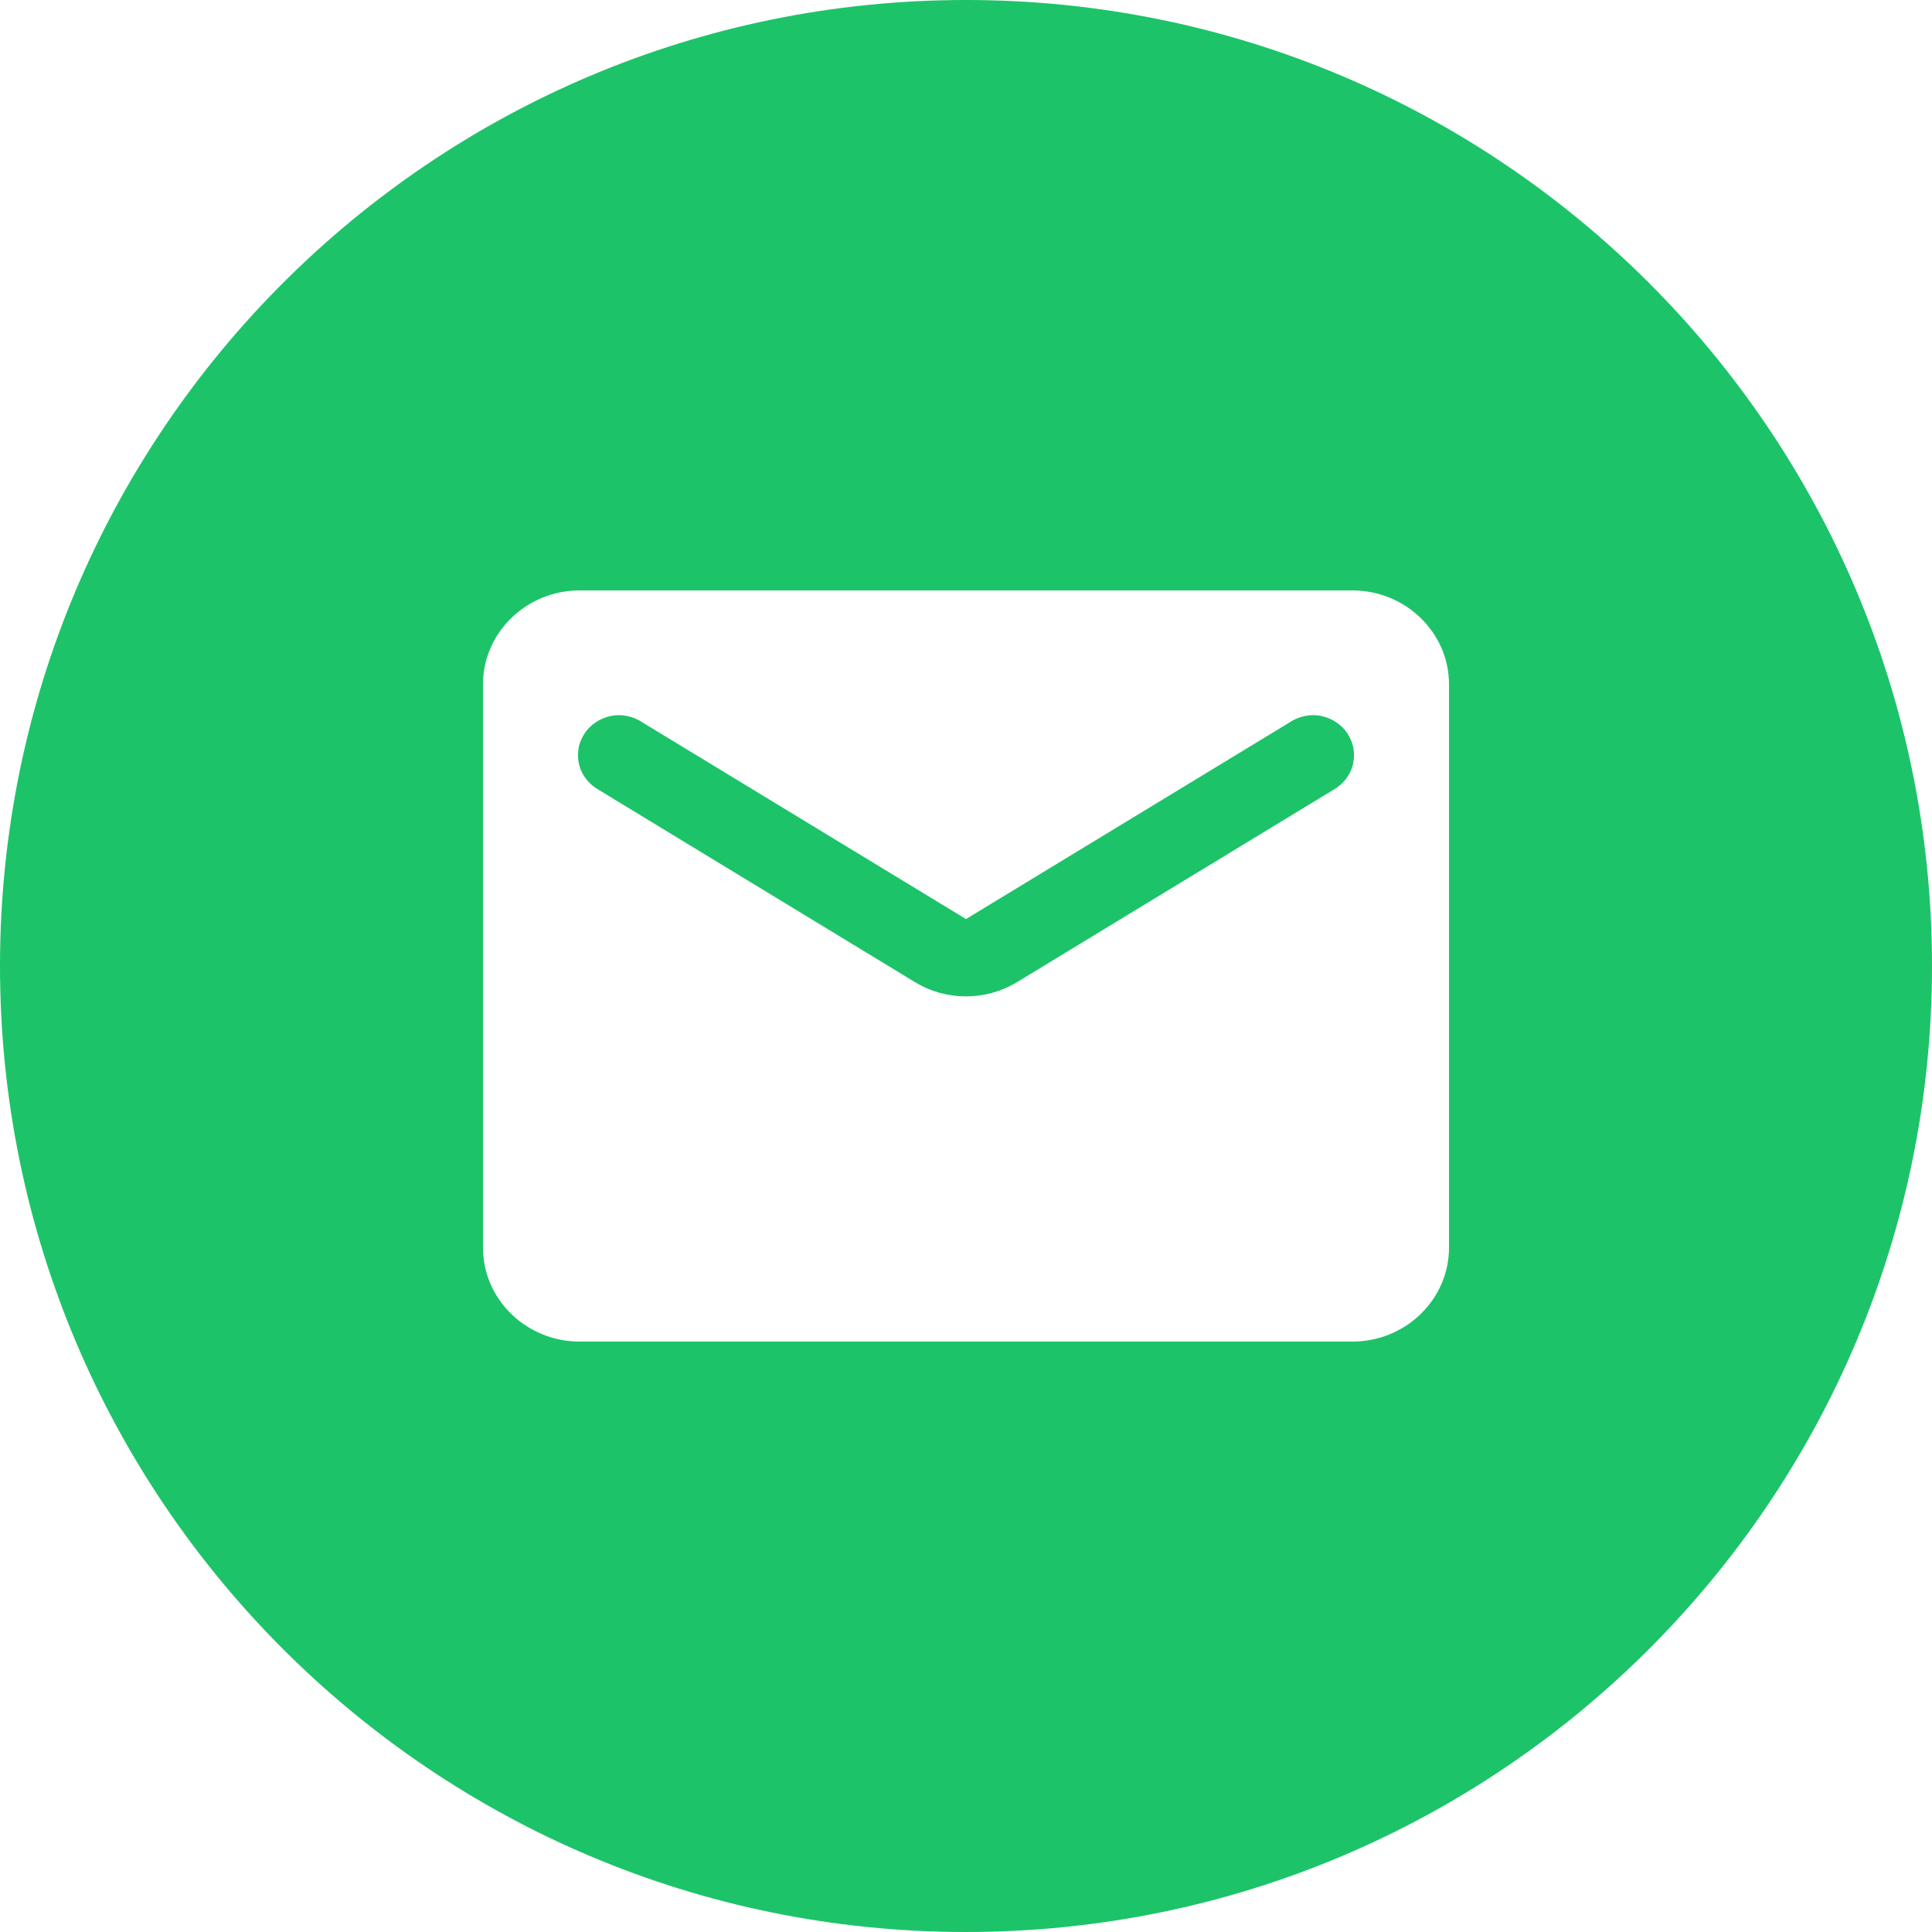 <?xml version="1.0" encoding="UTF-8"?> <svg xmlns="http://www.w3.org/2000/svg" width="10" height="10" viewBox="0 0 10 10" fill="none"> <path fill-rule="evenodd" clip-rule="evenodd" d="M5 10C7.761 10 10 7.761 10 5C10 2.239 7.761 0 5 0C2.239 0 0 2.239 0 5C0 7.761 2.239 10 5 10ZM2.5 3.542C2.5 3.274 2.725 3.056 3 3.056H7C7.275 3.056 7.5 3.274 7.5 3.542V6.458C7.5 6.726 7.275 6.944 7 6.944H3C2.725 6.944 2.5 6.726 2.5 6.458V3.542ZM5.265 5.083L6.9 4.089C6.925 4.075 6.947 4.056 6.965 4.034C6.982 4.012 6.995 3.987 7.002 3.96C7.009 3.932 7.01 3.904 7.006 3.877C7.002 3.849 6.991 3.823 6.976 3.799C6.961 3.775 6.941 3.755 6.917 3.739C6.894 3.723 6.867 3.712 6.839 3.706C6.811 3.7 6.782 3.7 6.754 3.706C6.725 3.712 6.699 3.723 6.675 3.739L5 4.757L3.325 3.739C3.301 3.723 3.275 3.712 3.246 3.706C3.218 3.7 3.189 3.7 3.161 3.706C3.133 3.712 3.106 3.723 3.083 3.739C3.059 3.755 3.039 3.775 3.024 3.799C3.009 3.823 2.998 3.849 2.994 3.877C2.99 3.904 2.991 3.932 2.998 3.96C3.005 3.987 3.018 4.012 3.035 4.034C3.053 4.056 3.075 4.075 3.1 4.089L4.735 5.083C4.897 5.182 5.103 5.182 5.265 5.083Z" fill="#1DC369"></path> </svg> 